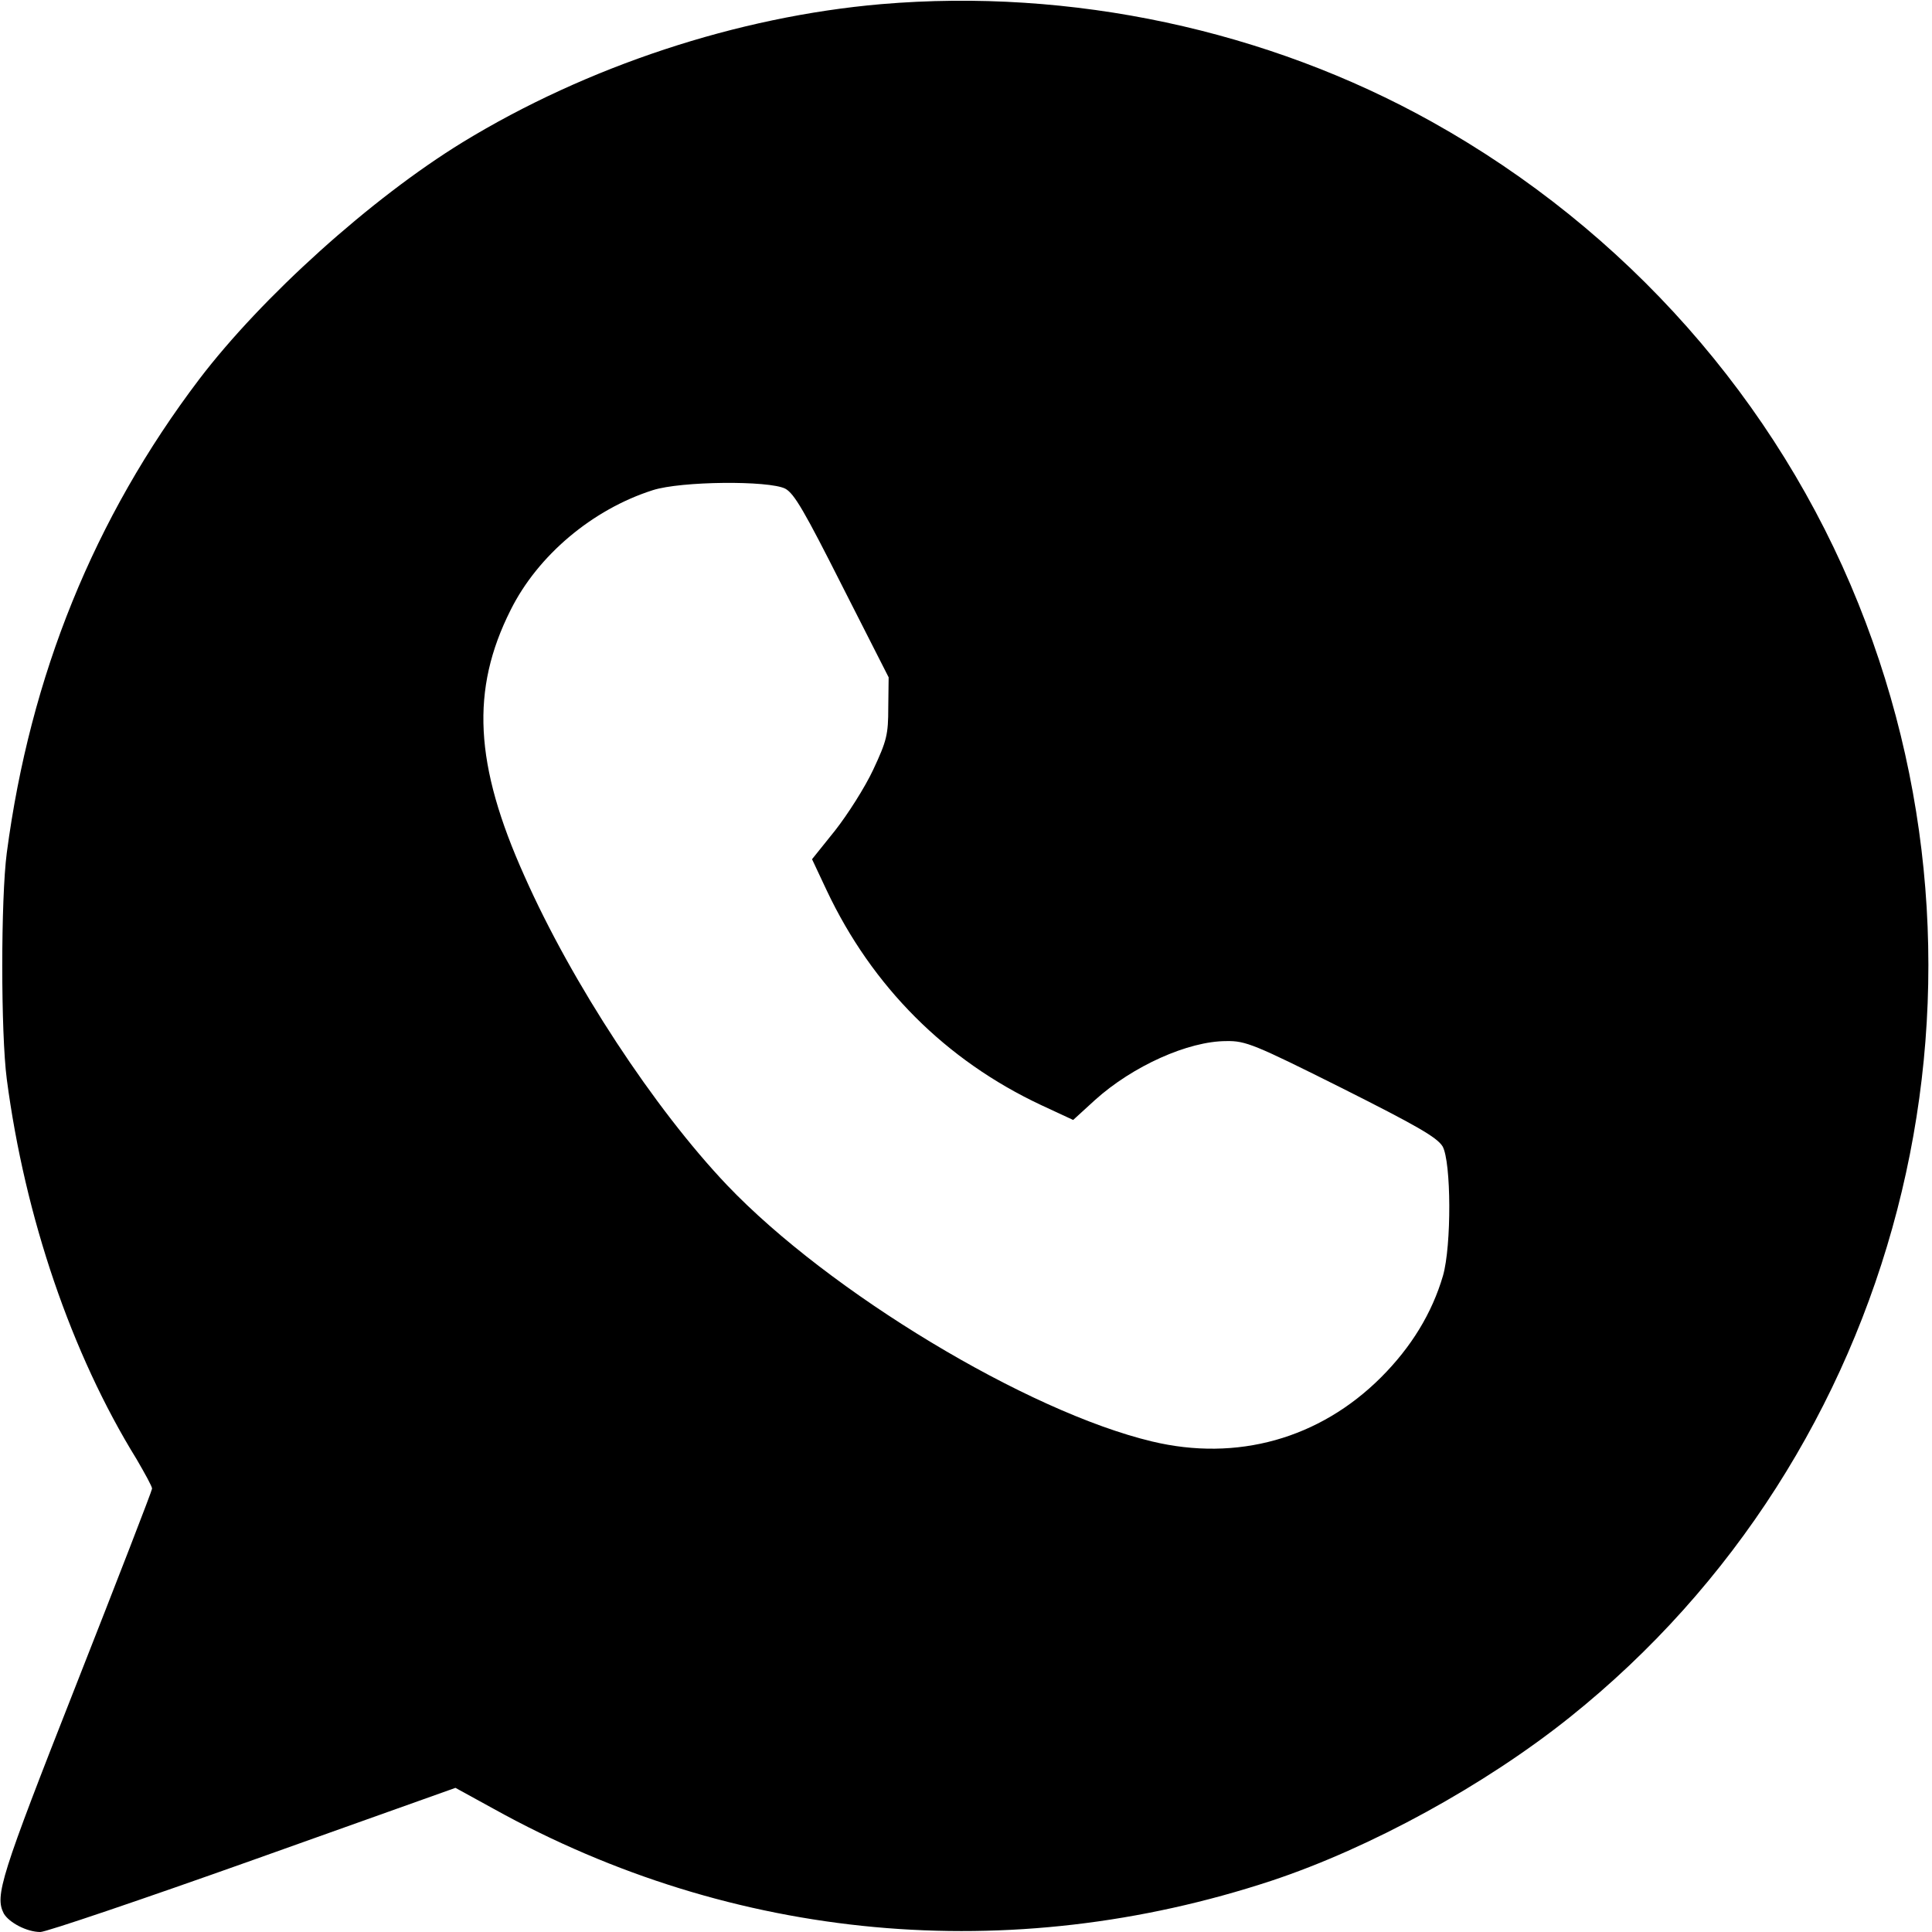 <?xml version="1.0" standalone="no"?>
<!DOCTYPE svg PUBLIC "-//W3C//DTD SVG 20010904//EN"
 "http://www.w3.org/TR/2001/REC-SVG-20010904/DTD/svg10.dtd">
<svg version="1.0" xmlns="http://www.w3.org/2000/svg"
 width="512pt" height="512pt" viewBox="0 0 512 512"
 preserveAspectRatio="xMidYMid meet">

<g transform="translate(0,512) scale(0.1,-0.1)"
fill="#000000" stroke="none">
<path d="M2335 5109 c-381 -33 -780 -165 -1109 -366 -243 -149 -532 -410 -698
-628 -279 -368 -448 -786 -510 -1255 -16 -122 -16 -478 0 -600 48 -365 171
-727 344 -1007 22 -38 41 -72 41 -78 0 -5 -91 -240 -202 -522 -200 -508 -215
-557 -191 -604 14 -24 61 -49 97 -49 15 0 269 86 564 191 l536 191 102 -56
c635 -352 1367 -419 2061 -190 262 87 565 253 790 433 873 698 1186 1904 765
2951 -216 538 -616 990 -1130 1277 -437 244 -957 355 -1460 312z m-254 -1284
c24 -13 51 -60 151 -258 l123 -242 -1 -80 c0 -72 -4 -88 -40 -165 -22 -47 -68
-119 -101 -161 l-61 -76 39 -83 c120 -254 315 -450 569 -569 l84 -39 58 53
c100 90 247 156 348 156 51 1 75 -9 305 -124 201 -101 253 -131 268 -155 23
-41 24 -263 1 -343 -29 -99 -84 -189 -164 -269 -163 -163 -382 -224 -607 -170
-331 79 -856 396 -1126 679 -193 203 -411 535 -537 819 -133 296 -143 494 -37
705 72 145 217 267 377 318 75 24 307 26 351 4z"/>
</g>
</svg>
